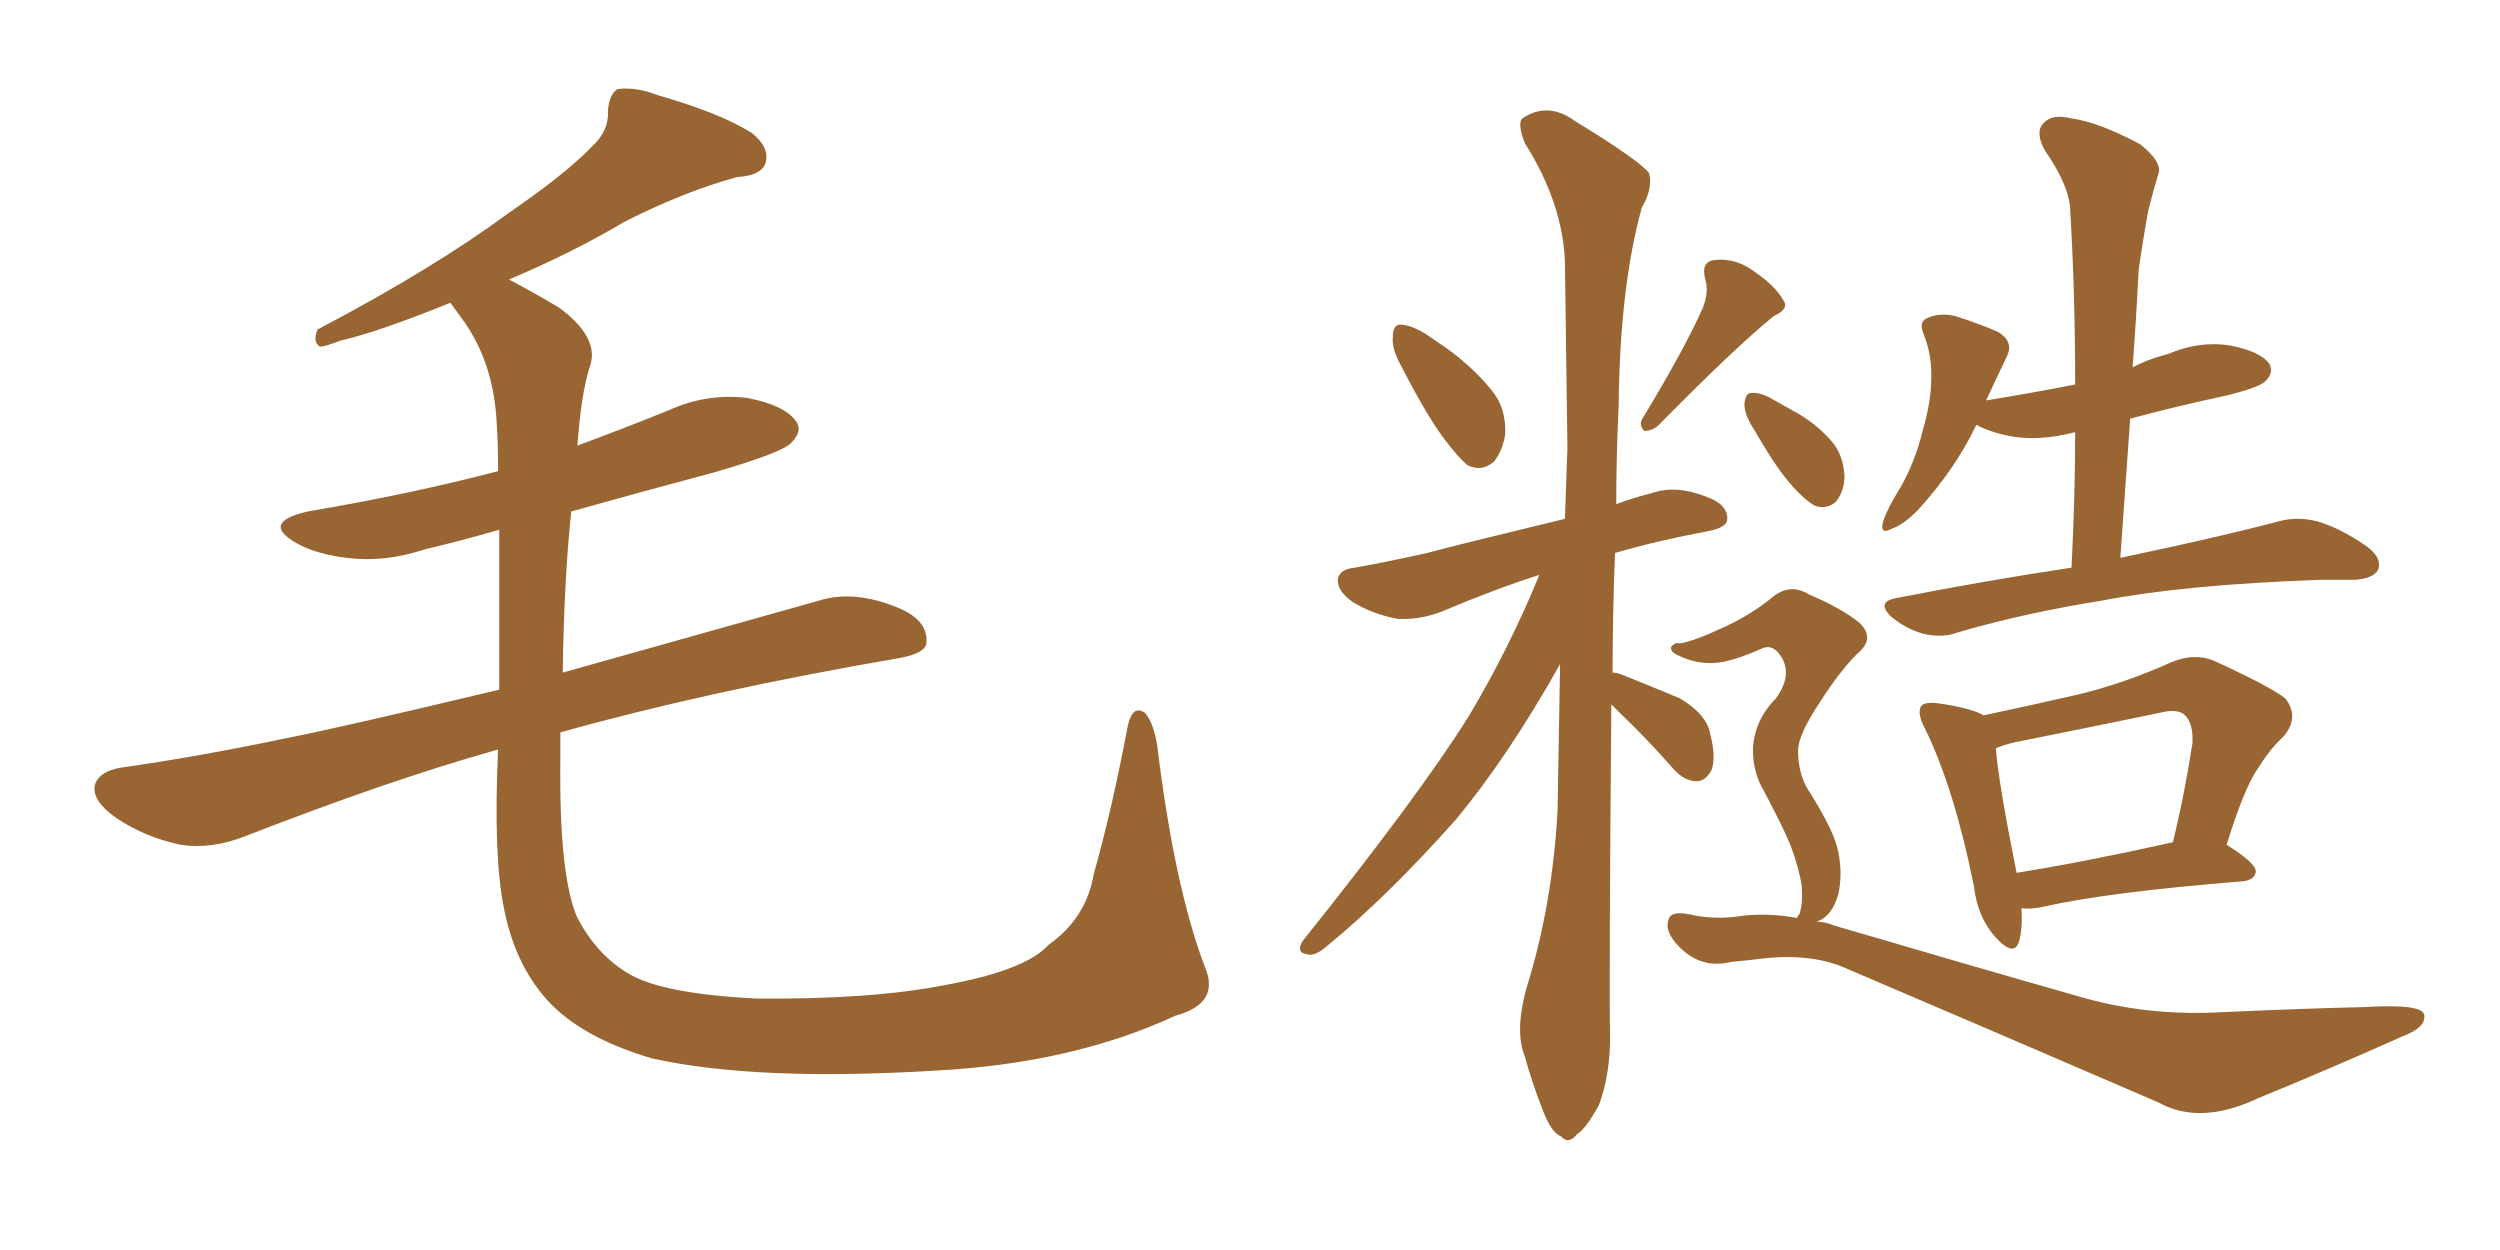 <svg xmlns="http://www.w3.org/2000/svg" xmlns:xlink="http://www.w3.org/1999/xlink" width="300" height="150"><path fill="#996633" padding="10" d="M144.58 116.02L144.58 116.02L144.58 116.02Q146.48 120.41 141.06 121.88L141.06 121.88Q128.76 127.59 112.35 128.47L112.35 128.47Q90.67 129.79 78.22 127.00L78.22 127.00Q69.73 124.51 65.63 119.97L65.63 119.97Q61.82 115.72 60.50 109.13L60.50 109.13Q59.18 102.83 59.77 89.94L59.77 89.94Q46.73 93.60 29.44 100.34L29.44 100.34Q25.34 101.95 21.68 101.37L21.68 101.37Q17.43 100.49 13.92 98.14L13.92 98.14Q10.84 95.95 11.43 94.04L11.43 94.04Q12.01 92.58 14.36 92.14L14.36 92.14Q23.73 90.82 34.86 88.48L34.86 88.48Q40.87 87.30 59.91 82.76L59.91 82.76Q59.91 71.19 59.91 63.57L59.91 63.57Q55.37 64.89 50.98 65.92L50.98 65.92Q46.14 67.53 41.60 66.94L41.60 66.94Q37.94 66.50 35.60 65.19L35.60 65.19Q31.20 62.70 36.91 61.38L36.91 61.38Q49.07 59.33 59.77 56.54L59.77 56.54Q59.77 53.03 59.62 51.12L59.62 51.12Q59.33 43.36 55.22 37.94L55.22 37.94Q54.49 36.91 54.05 36.33L54.05 36.33Q45.41 39.84 40.87 40.87L40.87 40.87Q38.96 41.60 38.38 41.60L38.38 41.60Q37.50 41.02 38.09 39.55L38.09 39.55Q52.00 32.23 60.94 25.63L60.94 25.63Q67.97 20.80 71.04 17.58L71.04 17.58Q73.10 15.67 72.95 13.33L72.95 13.33Q73.10 11.28 74.12 10.69L74.12 10.69Q76.32 10.40 78.96 11.43L78.96 11.43Q86.57 13.62 90.23 15.97L90.23 15.97Q92.43 17.72 91.85 19.63L91.85 19.63Q91.26 21.09 88.48 21.24L88.48 21.24Q82.03 23.00 74.85 26.66L74.85 26.66Q68.70 30.32 61.08 33.54L61.08 33.54Q63.87 35.01 67.09 36.91L67.09 36.91Q72.07 40.58 70.75 44.09L70.75 44.09Q69.73 47.31 69.29 53.47L69.29 53.47Q74.85 51.42 80.27 49.22L80.27 49.22Q84.81 47.17 89.65 47.75L89.65 47.75Q94.19 48.63 95.51 50.54L95.51 50.54Q96.39 51.71 94.92 53.17L94.92 53.17Q93.75 54.35 85.69 56.69L85.69 56.69Q76.90 59.03 68.55 61.38L68.55 61.38Q67.68 69.58 67.53 80.71L67.53 80.71Q80.57 77.05 98.29 72.07L98.29 72.07Q102.54 70.75 107.81 72.95L107.81 72.95Q111.33 74.41 111.18 77.05L111.18 77.05Q111.18 78.37 107.96 78.96L107.96 78.96Q84.96 82.91 67.24 87.89L67.24 87.89Q67.24 89.50 67.24 91.26L67.24 91.26Q67.09 105.18 69.29 110.16L69.29 110.16Q71.63 114.55 75.29 116.75L75.29 116.75Q79.25 119.24 90.67 119.82L90.67 119.82Q104.44 119.97 113.38 118.21L113.38 118.21Q123.05 116.46 125.83 113.38L125.83 113.38Q130.37 110.16 131.25 104.88L131.25 104.88Q133.45 97.12 135.35 87.01L135.35 87.01Q135.94 84.52 137.40 85.55L137.40 85.55Q138.43 86.72 138.87 89.50L138.87 89.50Q140.92 106.35 144.58 116.02ZM168.16 43.95L168.16 43.95Q166.99 41.89 167.14 40.43L167.14 40.43Q167.14 38.96 168.02 38.96L168.02 38.96Q169.19 38.96 170.95 39.99L170.95 39.99Q172.27 40.87 173.73 41.89L173.73 41.89Q176.95 44.24 179.15 47.02L179.15 47.02Q180.76 49.07 180.62 52.15L180.62 52.15Q180.32 54.05 179.30 55.37L179.30 55.37Q177.83 56.69 176.07 55.81L176.07 55.81Q175.05 54.93 173.58 53.03L173.58 53.03Q171.39 50.24 168.16 43.95ZM204.35 36.91L204.35 36.91Q205.08 35.01 204.64 33.54L204.64 33.54Q204.05 31.35 205.81 31.20L205.81 31.20Q208.30 30.91 210.64 32.67L210.64 32.67Q212.99 34.28 214.01 36.04L214.01 36.04Q214.75 37.06 212.84 37.94L212.84 37.94Q208.15 41.75 198.93 51.12L198.93 51.12Q198.19 51.71 197.31 51.71L197.31 51.71Q196.58 50.98 197.17 50.10L197.17 50.10Q202.15 41.89 204.35 36.91ZM193.36 84.52L193.36 84.52Q193.07 119.24 193.21 124.51L193.21 124.51Q193.21 128.91 191.89 132.57L191.89 132.57Q190.28 135.50 189.26 136.08L189.26 136.08Q188.23 137.40 187.35 136.38L187.35 136.38Q186.18 135.94 185.16 133.30L185.16 133.30Q183.84 129.93 182.96 126.71L182.96 126.71Q181.79 123.78 183.11 118.80L183.11 118.80Q186.33 108.54 186.91 97.12L186.91 97.12Q187.06 88.04 187.21 79.69L187.21 79.69Q181.05 90.67 174.76 98.29L174.76 98.29Q166.41 107.67 159.23 113.53L159.23 113.53Q157.91 114.70 157.03 114.55L157.03 114.55Q155.42 114.40 156.30 112.94L156.30 112.94Q170.36 95.36 176.22 85.99L176.22 85.99Q181.05 77.93 184.72 68.99L184.72 68.99Q179.59 70.61 173.00 73.39L173.00 73.39Q170.36 74.41 167.72 74.27L167.72 74.27Q164.65 73.68 162.30 72.22L162.30 72.22Q160.40 70.90 160.55 69.43L160.55 69.43Q160.84 68.26 162.60 68.12L162.60 68.12Q166.70 67.38 171.24 66.36L171.24 66.36Q174.46 65.48 187.79 62.26L187.79 62.26Q187.94 57.86 188.09 53.76L188.09 53.76Q187.94 41.89 187.79 31.35L187.79 31.35Q187.50 24.32 182.96 17.14L182.96 17.14Q182.08 14.79 182.67 14.21L182.67 14.21Q185.74 12.16 188.96 14.50L188.96 14.50Q196.88 19.34 197.90 20.80L197.90 20.80Q198.34 22.71 197.02 24.90L197.02 24.90Q194.38 34.42 194.24 48.63L194.24 48.63Q193.95 54.79 193.95 60.50L193.95 60.50Q195.85 59.77 198.19 59.18L198.19 59.18Q201.12 58.15 204.79 59.62L204.79 59.62Q207.28 60.50 207.28 62.26L207.28 62.26Q207.28 63.28 205.08 63.72L205.08 63.72Q198.78 64.89 193.80 66.36L193.80 66.36Q193.51 73.97 193.51 80.71L193.51 80.71Q193.80 80.71 194.38 80.86L194.38 80.86Q198.05 82.32 201.56 83.79L201.56 83.79Q204.79 85.69 205.22 88.04L205.22 88.04Q205.96 90.97 205.37 92.43L205.37 92.43Q204.64 93.75 203.61 93.75L203.61 93.75Q202.15 93.75 200.83 92.29L200.83 92.29Q197.61 88.62 194.38 85.55L194.38 85.55Q193.80 84.96 193.36 84.52ZM248.58 68.12L248.58 68.12Q249.02 59.47 249.02 51.86L249.02 51.86Q245.07 52.88 241.85 52.44L241.85 52.44Q239.06 52.00 237.16 50.98L237.16 50.98Q234.67 56.25 230.13 61.23L230.13 61.23Q228.37 62.99 227.05 63.43L227.05 63.43Q225.44 64.31 226.03 62.40L226.03 62.40Q226.61 60.79 228.08 58.45L228.08 58.45Q229.83 55.37 230.71 51.71L230.71 51.71Q231.74 48.19 231.74 45.56L231.74 45.56Q231.88 42.77 230.86 40.14L230.86 40.14Q230.13 38.53 231.45 38.09L231.45 38.09Q232.91 37.50 234.67 37.94L234.67 37.94Q237.45 38.82 239.79 39.84L239.79 39.84Q241.70 41.02 240.82 42.77L240.82 42.77Q239.65 45.26 238.33 48.05L238.33 48.05Q243.75 47.17 249.02 46.14L249.02 46.14Q249.02 35.30 248.44 25.49L248.44 25.49Q248.44 22.41 245.36 18.02L245.36 18.02Q244.19 15.82 245.21 14.79L245.21 14.79Q246.24 13.62 248.58 14.21L248.58 14.21Q251.81 14.65 256.79 17.29L256.79 17.29Q259.57 19.48 258.98 20.95L258.98 20.95Q258.40 22.85 257.81 25.20L257.81 25.20Q257.23 28.27 256.64 32.37L256.64 32.37Q256.35 38.23 255.91 44.09L255.91 44.09Q257.81 43.07 260.16 42.48L260.16 42.48Q263.96 40.87 267.63 41.46L267.63 41.46Q271.29 42.19 272.31 43.65L272.31 43.65Q272.90 44.68 271.88 45.70L271.88 45.70Q271.29 46.44 267.19 47.46L267.19 47.46Q261.04 48.78 255.62 50.24L255.62 50.24Q255.03 58.45 254.44 66.94L254.44 66.94Q266.31 64.45 273.49 62.55L273.49 62.55Q275.68 61.96 278.03 62.55L278.03 62.55Q280.66 63.28 283.89 65.48L283.89 65.48Q285.94 66.94 285.35 68.41L285.35 68.41Q284.77 69.43 282.57 69.58L282.57 69.58Q280.52 69.58 278.32 69.58L278.32 69.58Q262.06 70.17 252.25 72.07L252.25 72.07Q243.02 73.54 234.96 75.88L234.96 75.88Q233.06 76.61 230.71 76.03L230.71 76.03Q228.66 75.44 226.90 73.97L226.90 73.97Q225.15 72.22 227.49 71.78L227.49 71.78Q238.77 69.58 248.58 68.12ZM242.58 108.98L242.58 108.98Q242.72 111.47 242.29 112.94L242.29 112.94Q241.70 114.99 239.36 112.35L239.36 112.35Q237.30 110.01 236.87 106.35L236.87 106.35Q234.52 94.63 231.01 87.45L231.01 87.45Q229.98 85.55 230.57 84.67L230.57 84.67Q231.01 84.23 232.47 84.38L232.47 84.38Q236.57 84.96 238.04 85.84L238.04 85.84Q243.60 84.67 249.32 83.35L249.32 83.35Q254.88 82.03 260.74 79.39L260.74 79.39Q263.38 78.37 265.58 79.25L265.58 79.25Q272.31 82.32 274.22 83.79L274.22 83.79Q275.98 85.99 274.07 88.33L274.07 88.33Q272.46 89.79 271.00 92.14L271.00 92.14Q269.38 94.34 267.19 101.37L267.19 101.37Q270.70 103.56 270.70 104.59L270.70 104.59Q270.56 105.62 269.09 105.76L269.09 105.76Q252.69 107.08 245.07 108.84L245.07 108.84Q243.60 109.13 242.58 108.98ZM241.99 104.74L241.99 104.74Q250.20 103.42 260.74 101.07L260.74 101.07Q262.06 95.80 263.09 89.21L263.09 89.21Q263.23 86.87 262.21 85.84L262.21 85.84Q261.33 84.96 259.13 85.55L259.13 85.55Q250.63 87.30 241.85 89.06L241.85 89.06Q240.53 89.36 239.50 89.79L239.50 89.79Q239.79 93.75 241.99 104.74ZM210.50 51.56L210.50 51.56Q209.33 49.80 209.33 48.49L209.33 48.49Q209.47 47.17 210.06 47.17L210.06 47.17Q211.23 47.02 212.70 47.90L212.70 47.90Q214.01 48.63 215.04 49.22L215.04 49.22Q217.82 50.68 219.73 52.88L219.73 52.88Q221.19 54.49 221.34 57.13L221.34 57.13Q221.34 58.89 220.31 60.21L220.31 60.21Q219.14 61.23 217.68 60.64L217.68 60.64Q216.50 59.91 215.19 58.45L215.19 58.45Q213.28 56.40 210.50 51.56ZM215.63 110.16L215.63 110.16L215.63 110.16Q215.77 109.86 215.92 109.72L215.92 109.72Q216.36 108.54 216.21 106.35L216.21 106.35Q215.92 104.30 214.89 101.51L214.89 101.51Q214.01 99.32 211.67 94.92L211.67 94.92Q210.35 92.72 210.35 89.94L210.35 89.94Q210.50 86.43 213.13 83.79L213.13 83.79Q215.33 80.71 213.43 78.37L213.43 78.37Q212.55 77.34 211.52 77.78L211.52 77.78Q208.89 78.96 206.98 79.39L206.98 79.39Q204.05 79.98 201.42 78.66L201.42 78.66Q200.39 78.22 200.54 77.64L200.54 77.64Q200.98 77.05 201.56 77.20L201.56 77.20Q203.03 77.05 207.13 75.15L207.13 75.15Q210.21 73.68 212.55 71.78L212.55 71.78Q214.75 69.87 217.09 71.34L217.09 71.34Q220.90 72.95 223.10 74.71L223.10 74.71Q225.15 76.61 222.80 78.52L222.80 78.52Q220.75 80.57 218.41 84.23L218.41 84.23Q215.77 88.18 215.77 90.09L215.77 90.09Q215.77 92.58 216.80 94.48L216.80 94.48Q219.87 99.32 220.46 101.66L220.46 101.66Q221.19 104.59 220.61 107.23L220.61 107.23Q219.87 110.01 217.97 110.60L217.97 110.60Q218.99 110.60 220.02 111.04L220.02 111.04Q236.43 115.87 249.32 119.53L249.32 119.53Q257.67 122.02 267.04 121.44L267.04 121.44Q277.00 121.00 283.74 120.85L283.74 120.85Q290.92 120.41 290.92 121.88L290.92 121.88Q291.06 123.34 288.28 124.37L288.28 124.37Q279.79 128.17 270.85 131.84L270.85 131.84Q263.96 135.06 258.98 132.28L258.98 132.28Q238.62 123.49 221.78 116.31L221.78 116.31Q217.68 114.40 211.82 114.99L211.82 114.99Q209.47 115.28 207.71 115.43L207.71 115.43Q204.20 116.31 201.56 113.67L201.56 113.67Q199.66 111.77 200.24 110.30L200.24 110.30Q200.54 109.28 202.73 109.72L202.73 109.72Q205.81 110.45 209.33 109.86L209.33 109.86Q212.55 109.57 215.63 110.16Z"/></svg>